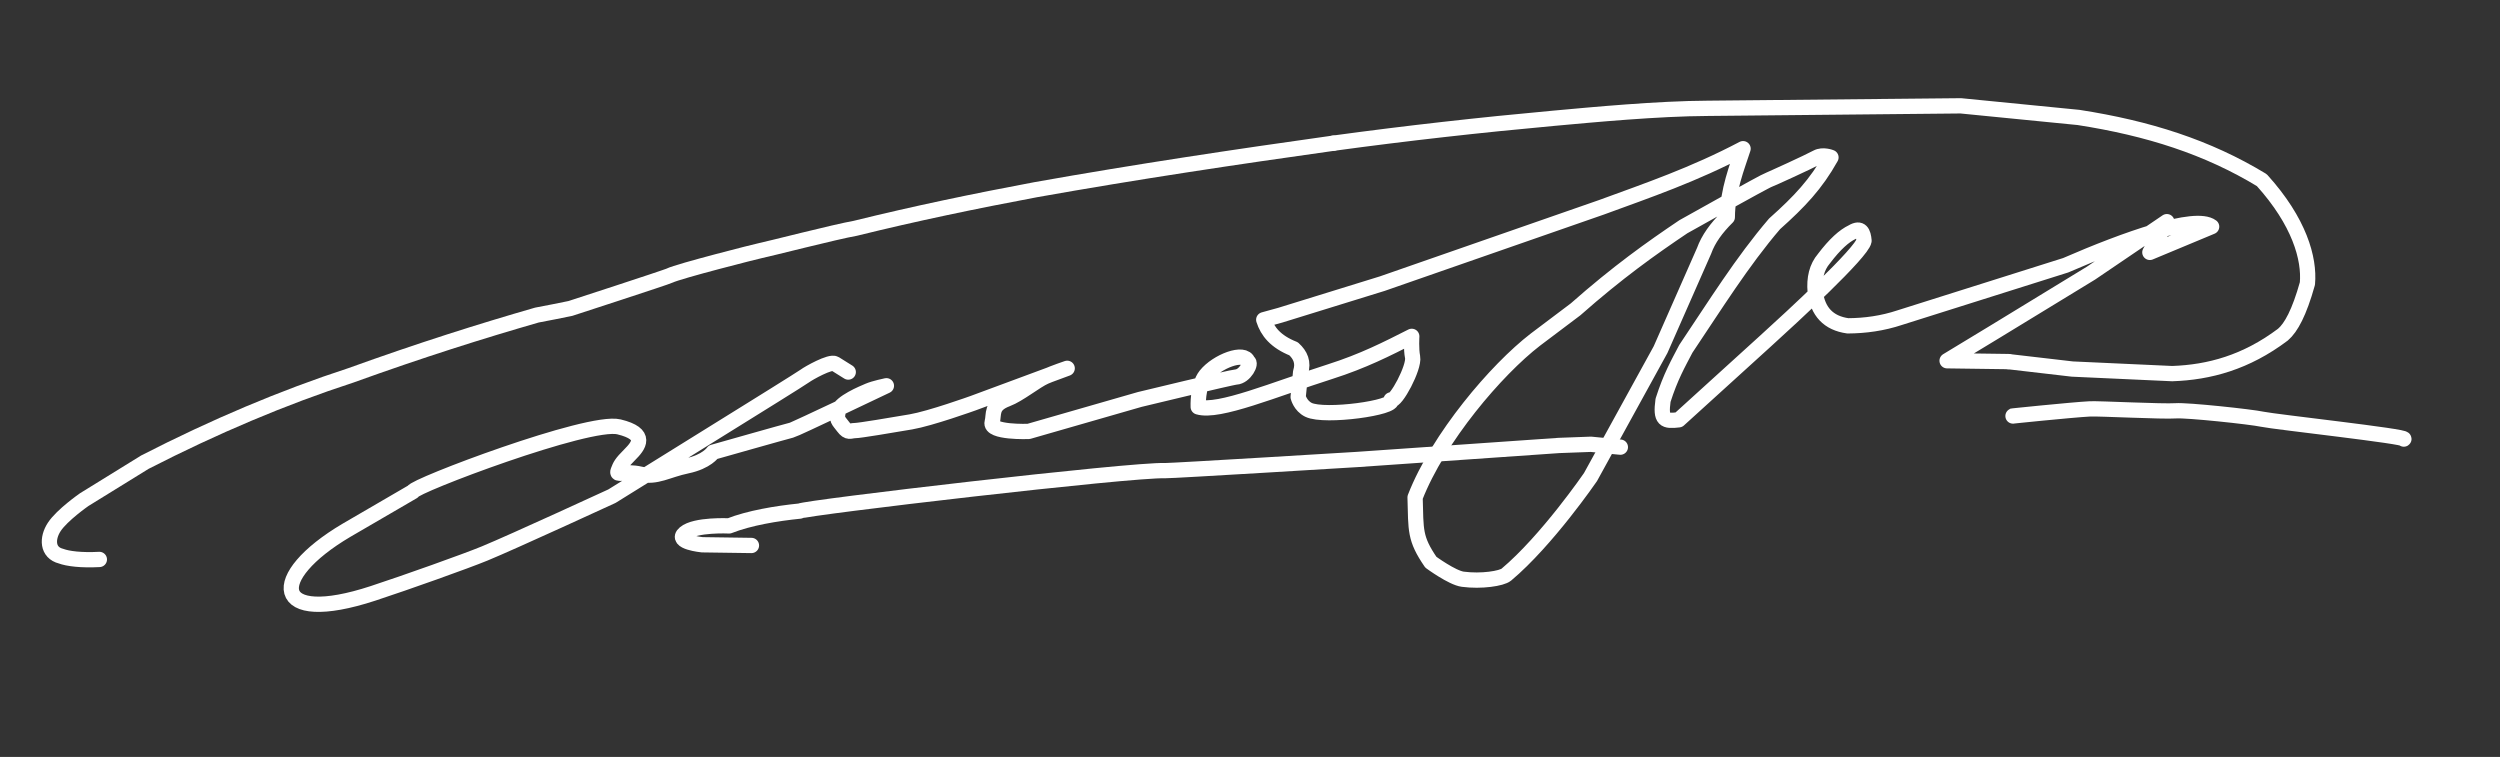 <?xml version="1.0" encoding="UTF-8" standalone="no"?>
<!DOCTYPE svg PUBLIC "-//W3C//DTD SVG 1.1//EN" "http://www.w3.org/Graphics/SVG/1.1/DTD/svg11.dtd">
<svg width="100%" height="100%" viewBox="0 0 360 109" version="1.1" xmlns="http://www.w3.org/2000/svg" xmlns:xlink="http://www.w3.org/1999/xlink" xml:space="preserve" xmlns:serif="http://www.serif.com/" style="fill-rule:evenodd;clip-rule:evenodd;stroke-linecap:round;stroke-linejoin:round;stroke-miterlimit:1.5;">
    <rect x="0" y="0" width="360" height="109" fill="#333333" stroke="none"/>
    <g id="Artboard1" transform="matrix(0.94,0,0,0.725,-183.166,-146.506)">
        <rect x="194.783" y="202.174" width="382.609" height="149.565" style="fill:none;"/>
        <g transform="matrix(1.063,0,0,1.38,-20.046,-105.236)">
            <g transform="matrix(1,0,0,1,194.783,202.174)">
                <path d="M115.677,99.025L108.585,98.924C108.585,98.924 104.554,98.532 106.067,97.254C107.59,95.969 112.458,96.209 112.458,96.209C115.33,95.076 119.296,94.412 122.646,94.076C123.452,93.572 170.383,88.069 175.351,88.253C176.211,88.285 202.992,86.648 202.992,86.648L232.048,84.631L236.656,84.461L240.899,84.874" style="fill:none;stroke:white;stroke-width:2.2px;"/>
            </g>
            <g transform="matrix(1,0,0,1,194.783,202.174)">
                <path d="M297.481,80.392C296.248,80.509 305.934,79.502 308.592,79.365C309.804,79.302 319.145,79.779 320.917,79.645C322.56,79.52 331.761,80.502 333.428,80.859C335.19,81.235 354.391,83.346 353.805,83.712" style="fill:none;stroke:white;stroke-width:2.2px;"/>
            </g>
            <g transform="matrix(1,0,0,1,194.783,202.174)">
                <path d="M21.704,101.037C19.084,101.178 17.166,100.931 16.178,100.562C14.183,100.06 14.119,98.006 15.206,96.352C16.333,94.639 19.516,92.43 19.516,92.43L28.269,87.032C38.252,81.924 48.159,77.725 57.982,74.53C67.971,70.931 76.677,68.188 84.753,65.865C86.441,65.543 88.065,65.231 89.593,64.909C89.593,64.909 103.383,60.435 103.875,60.188C105.166,59.541 116.428,56.692 116.902,56.603C117.915,56.411 127.898,53.848 130.646,53.376C139.223,51.26 147.903,49.456 156.64,47.819C171.319,45.21 185.504,43.096 199.545,41.126" style="fill:none;stroke:white;stroke-width:2.2px;"/>
            </g>
            <g transform="matrix(1,0,0,1,194.783,202.174)">
                <path d="M199.545,41.126C210.121,39.685 220.698,38.504 231.275,37.541C236.983,37.021 246.284,36.141 253.504,36.107L289.956,35.748L306.926,37.421C316.994,38.984 325.501,41.694 333.338,46.444C338.756,52.432 340.23,57.727 339.912,61.324C338.737,65.511 337.561,67.673 336.386,68.674C331.068,72.68 325.749,74.109 320.431,74.291L306.03,73.633L296.768,72.558" style="fill:none;stroke:white;stroke-width:2.2px;"/>
            </g>
            <g transform="matrix(1,0,0,1,194.783,202.174)">
                <path d="M296.768,72.558L287.984,72.438L294.796,68.315L308.719,59.83L319.654,52.42L317.204,56.842L326.108,53.137C323.772,51.386 313.736,54.93 305.074,58.694L281.177,66.228C278.678,67.058 276.18,67.4 273.681,67.414C270.873,67.023 269.338,65.357 268.977,62.519C268.802,60.577 269.191,58.965 270.239,57.738C271.818,55.657 273.16,54.465 274.331,53.914C275.555,53.189 275.913,53.96 276.014,55.176C275.752,56.828 265.66,66.127 261.826,69.594L249.32,80.938C247.263,81.182 246.655,81.012 247.049,78.129C248.145,74.699 249.24,72.822 250.336,70.719C254.544,64.466 258.438,58.19 263.123,52.733C266.722,49.526 269.087,47.036 271.25,43.172C271.25,43.172 270.087,42.699 269.219,43.172C267.985,43.843 262.525,46.325 262.287,46.399C261.699,46.581 249.977,53.151 249.977,53.151C245.344,56.267 240.513,59.689 234.441,65.043L228.644,69.405C223.033,73.724 214.678,83.489 211.315,92.112C211.449,96.895 211.24,98.008 213.586,101.434C213.586,101.434 216.642,103.678 218.187,103.884C220.876,104.243 223.805,103.776 224.461,103.227C230.317,98.327 236.592,89.184 236.592,89.184L246.691,70.839L252.965,56.617C253.574,54.919 254.746,53.315 256.311,51.777C256.323,47.996 257.774,44.423 258.582,41.917C251.434,45.675 244.857,47.907 238.205,50.343L206.594,61.338L191.894,65.879L189.504,66.537C190.038,68.208 191.201,69.686 193.806,70.719C194.801,71.616 195.262,72.691 194.822,74.066L194.464,77.651C194.464,77.651 194.755,78.921 195.958,79.504C198.297,80.638 208.643,79.181 207.849,78.069C208.515,78.473 211.248,73.373 210.956,71.915C210.722,70.741 210.837,68.927 210.837,68.927C207.24,70.745 203.864,72.478 199.065,74.006C191.068,76.552 182.991,79.973 180.063,79.085C180.063,79.085 179.918,76.079 181.138,74.544C182.744,72.524 186.759,70.991 187.233,72.572C187.816,72.718 186.79,74.717 185.5,74.783C184.858,74.816 171.637,78.01 171.637,78.01L155.622,82.611C155.622,82.611 149.96,82.821 150.364,81.296C150.681,80.101 150.127,78.846 152.515,77.95C154.243,77.301 156.638,75.321 158.013,74.723C159.387,74.126 161.18,73.528 161.18,73.528L147.615,78.548C147.615,78.548 141.46,80.759 138.652,81.237C135.843,81.715 131.242,82.491 130.585,82.491C129.927,82.491 129.628,82.91 128.911,81.954C128.194,80.998 127.896,80.938 128.194,79.683C128.493,78.428 131.72,77.113 132.556,76.755C133.393,76.396 135.126,76.038 135.126,76.038C135.126,76.038 121.98,82.312 121.442,82.432C120.904,82.551 110.148,85.599 110.148,85.599C110.148,85.599 109.252,86.973 106.383,87.571C103.515,88.168 102.021,89.304 99.691,88.766C97.36,88.228 96.165,89.065 96.464,88.288C96.763,87.511 96.882,87.212 98.137,85.957C99.392,84.702 100.828,82.987 96.583,81.954C92.221,80.891 66.885,90.497 66.885,91.276L57.324,96.833C45.83,103.611 46.493,110.718 61.148,105.916C65.967,104.337 74.581,101.267 77.222,100.179C81.34,98.484 95.567,91.933 95.567,91.933L114.928,79.922C114.928,79.922 122.936,74.962 123.414,74.604C123.892,74.245 127.059,72.452 127.716,72.871C128.374,73.289 129.628,74.066 129.628,74.066" style="fill:none;stroke:white;stroke-width:2.2px;"/>
            </g>
        </g>
    </g>
</svg>

